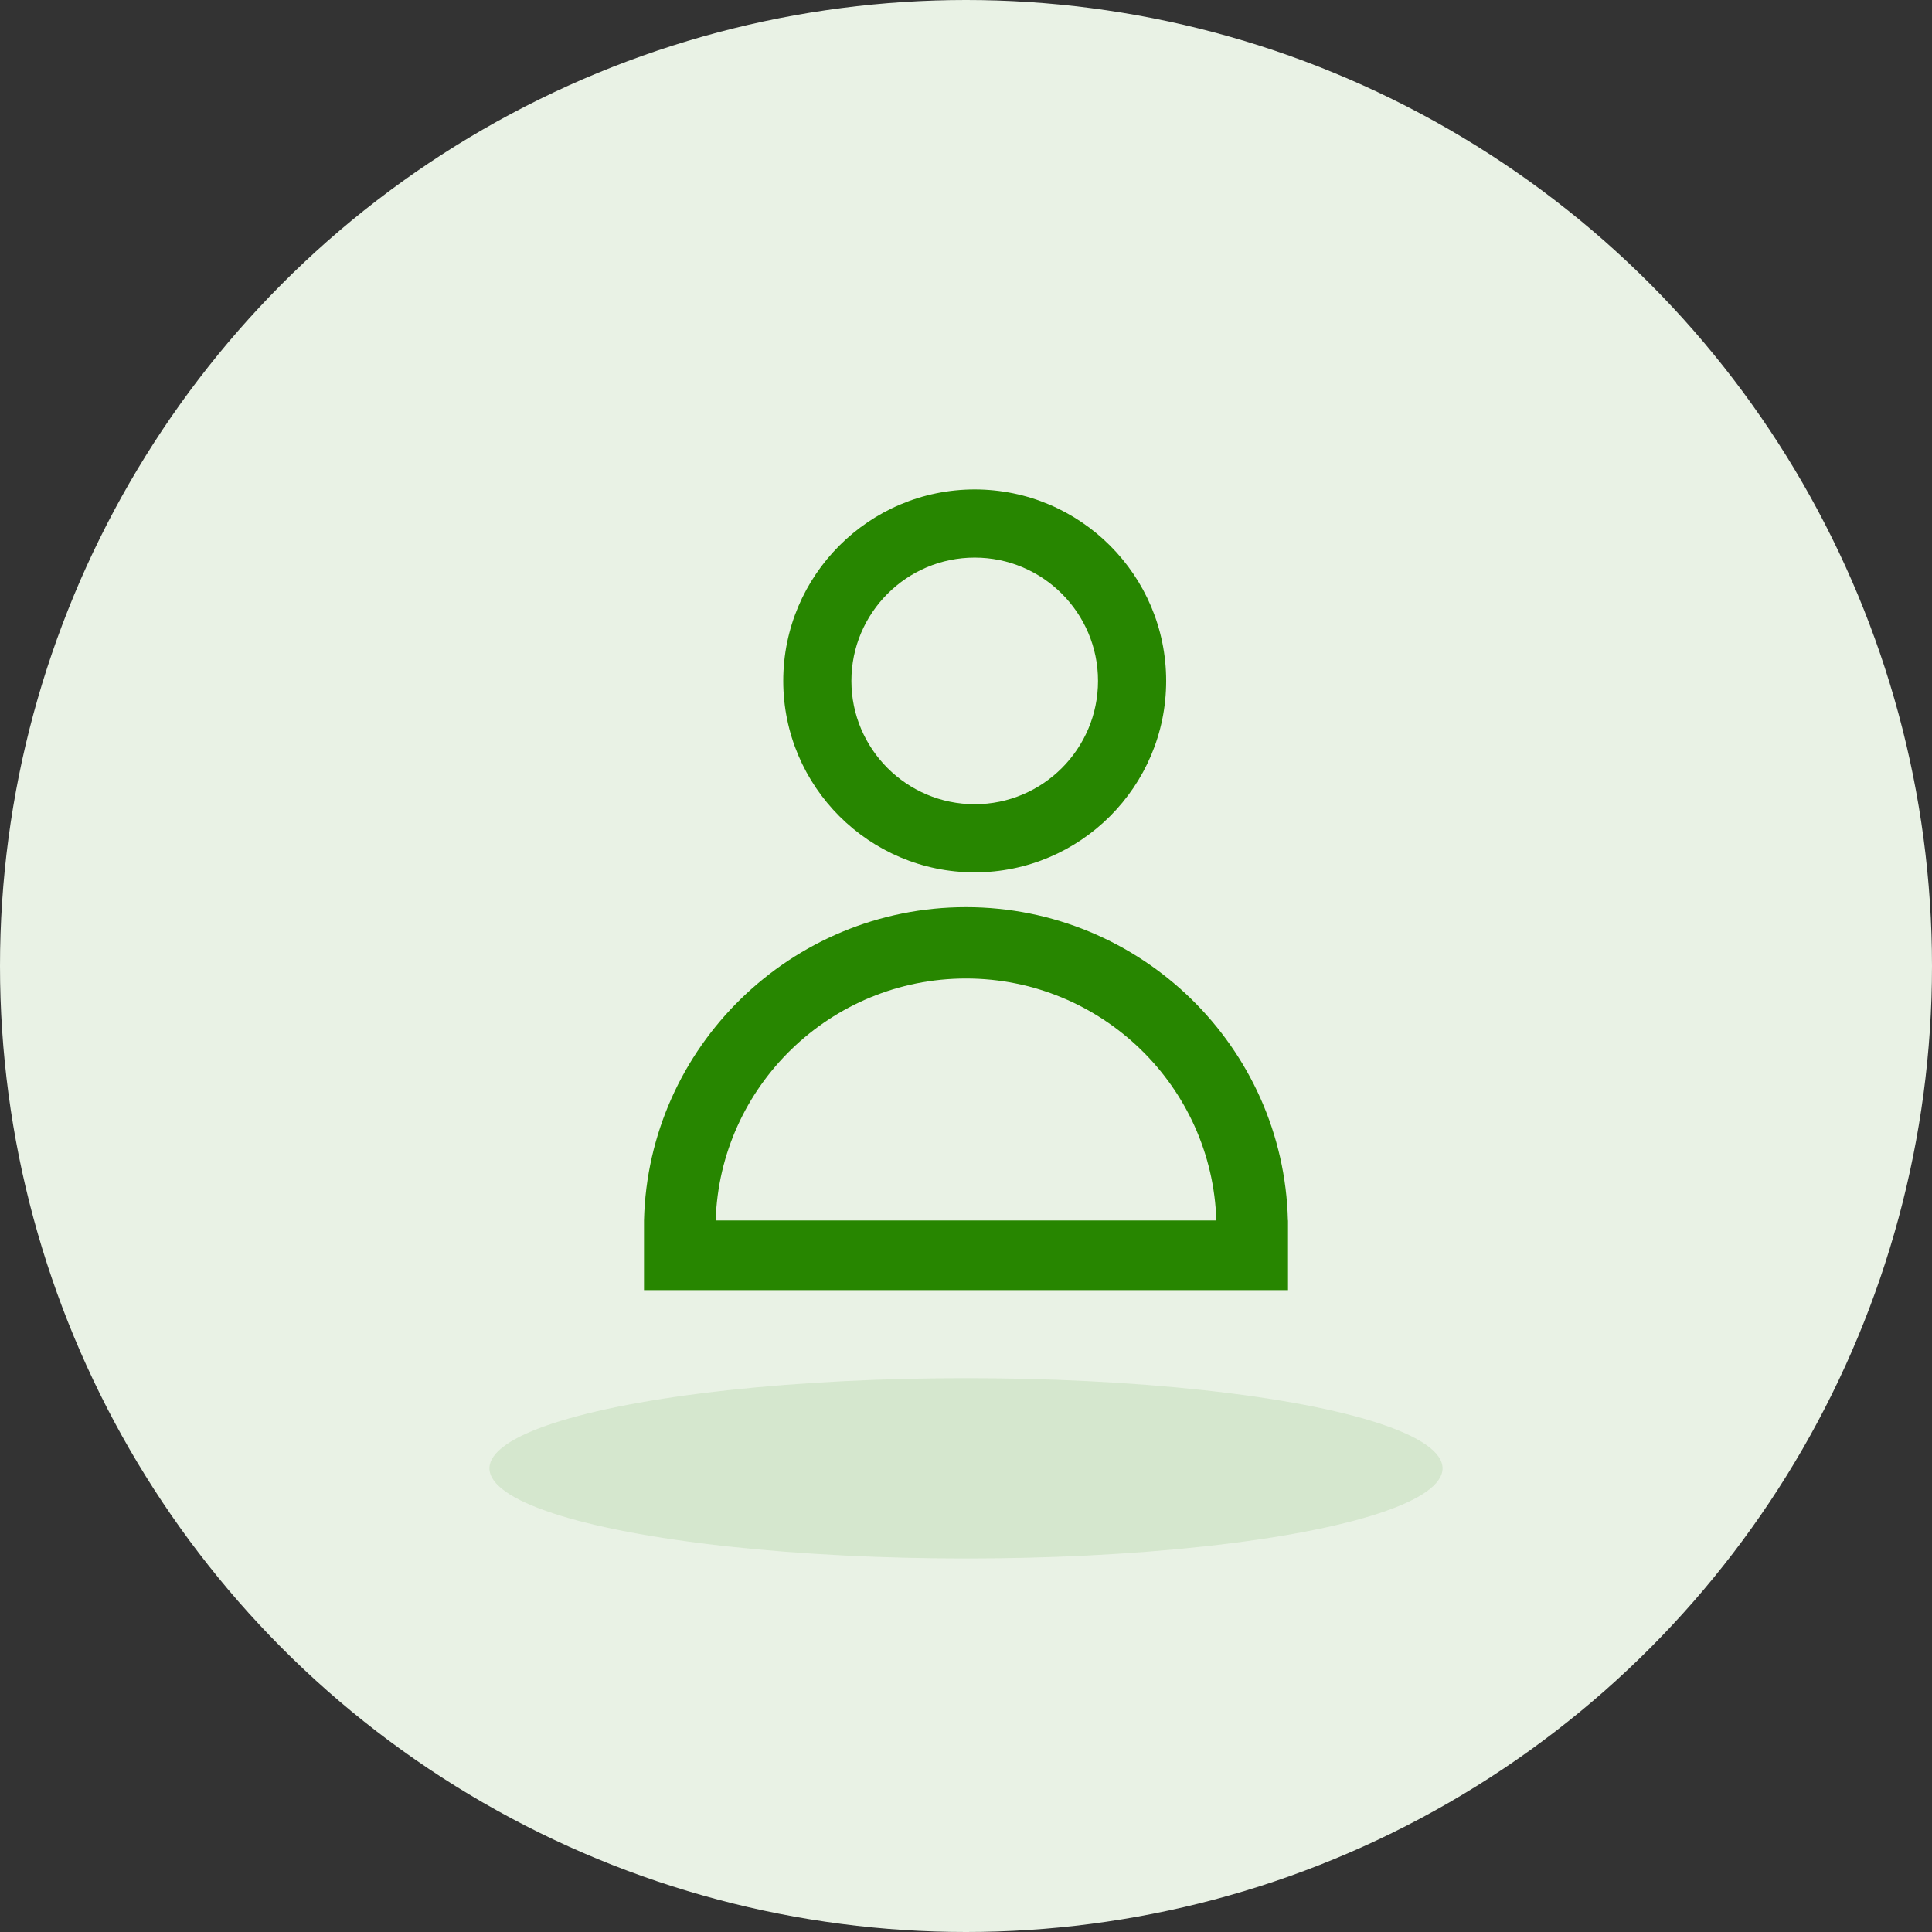 <?xml version="1.0" encoding="UTF-8"?>
<svg width="150px" height="150px" viewBox="0 0 150 150" version="1.1" xmlns="http://www.w3.org/2000/svg" xmlns:xlink="http://www.w3.org/1999/xlink">
    <rect x="0" y="0" width="150" height="150" fill="#333333" stroke="none"/>
    <!-- Generator: Sketch 63.1 (92452) - https://sketch.com -->
    <title>illustration/Big/Green/User@3x</title>
    <desc>Created with Sketch.</desc>
    <g id="illustration/Big/Green/User" stroke="none" stroke-width="1" fill="none" fill-rule="evenodd">
        <circle id="Oval_bg" fill="#E9F2E5" fill-rule="nonzero" cx="75" cy="75" r="75"></circle>
        <g id="il" transform="translate(38, 107)" fill="#278600" fill-rule="nonzero" opacity="0.102">
            <ellipse id="Oval" cx="37" cy="7" rx="37" ry="7"></ellipse>
        </g>
        <path d="M100,100.162 L50,100.162 L50,94.757 C50.326,81.29 61.415,70.432 75,70.432 C88.585,70.432 99.674,81.29 99.993,94.756 L100,94.757 L100,100.162 Z M75,75.97 C64.478,75.97 55.882,84.344 55.565,94.756 L94.435,94.756 C94.118,84.344 85.522,75.97 75,75.97 Z M75.676,38 C83.873,38 90.541,44.669 90.541,52.865 C90.541,61.061 83.873,67.73 75.676,67.73 C67.479,67.73 60.811,61.061 60.811,52.865 C60.811,44.669 67.479,38 75.676,38 Z M75.676,43.291 C70.396,43.291 66.102,47.586 66.102,52.865 C66.102,58.144 70.396,62.439 75.676,62.439 C80.955,62.439 85.25,58.144 85.25,52.865 C85.25,47.586 80.955,43.291 75.676,43.291 Z" id="Combined-Shape" fill="#278600"></path>
    </g>
</svg>